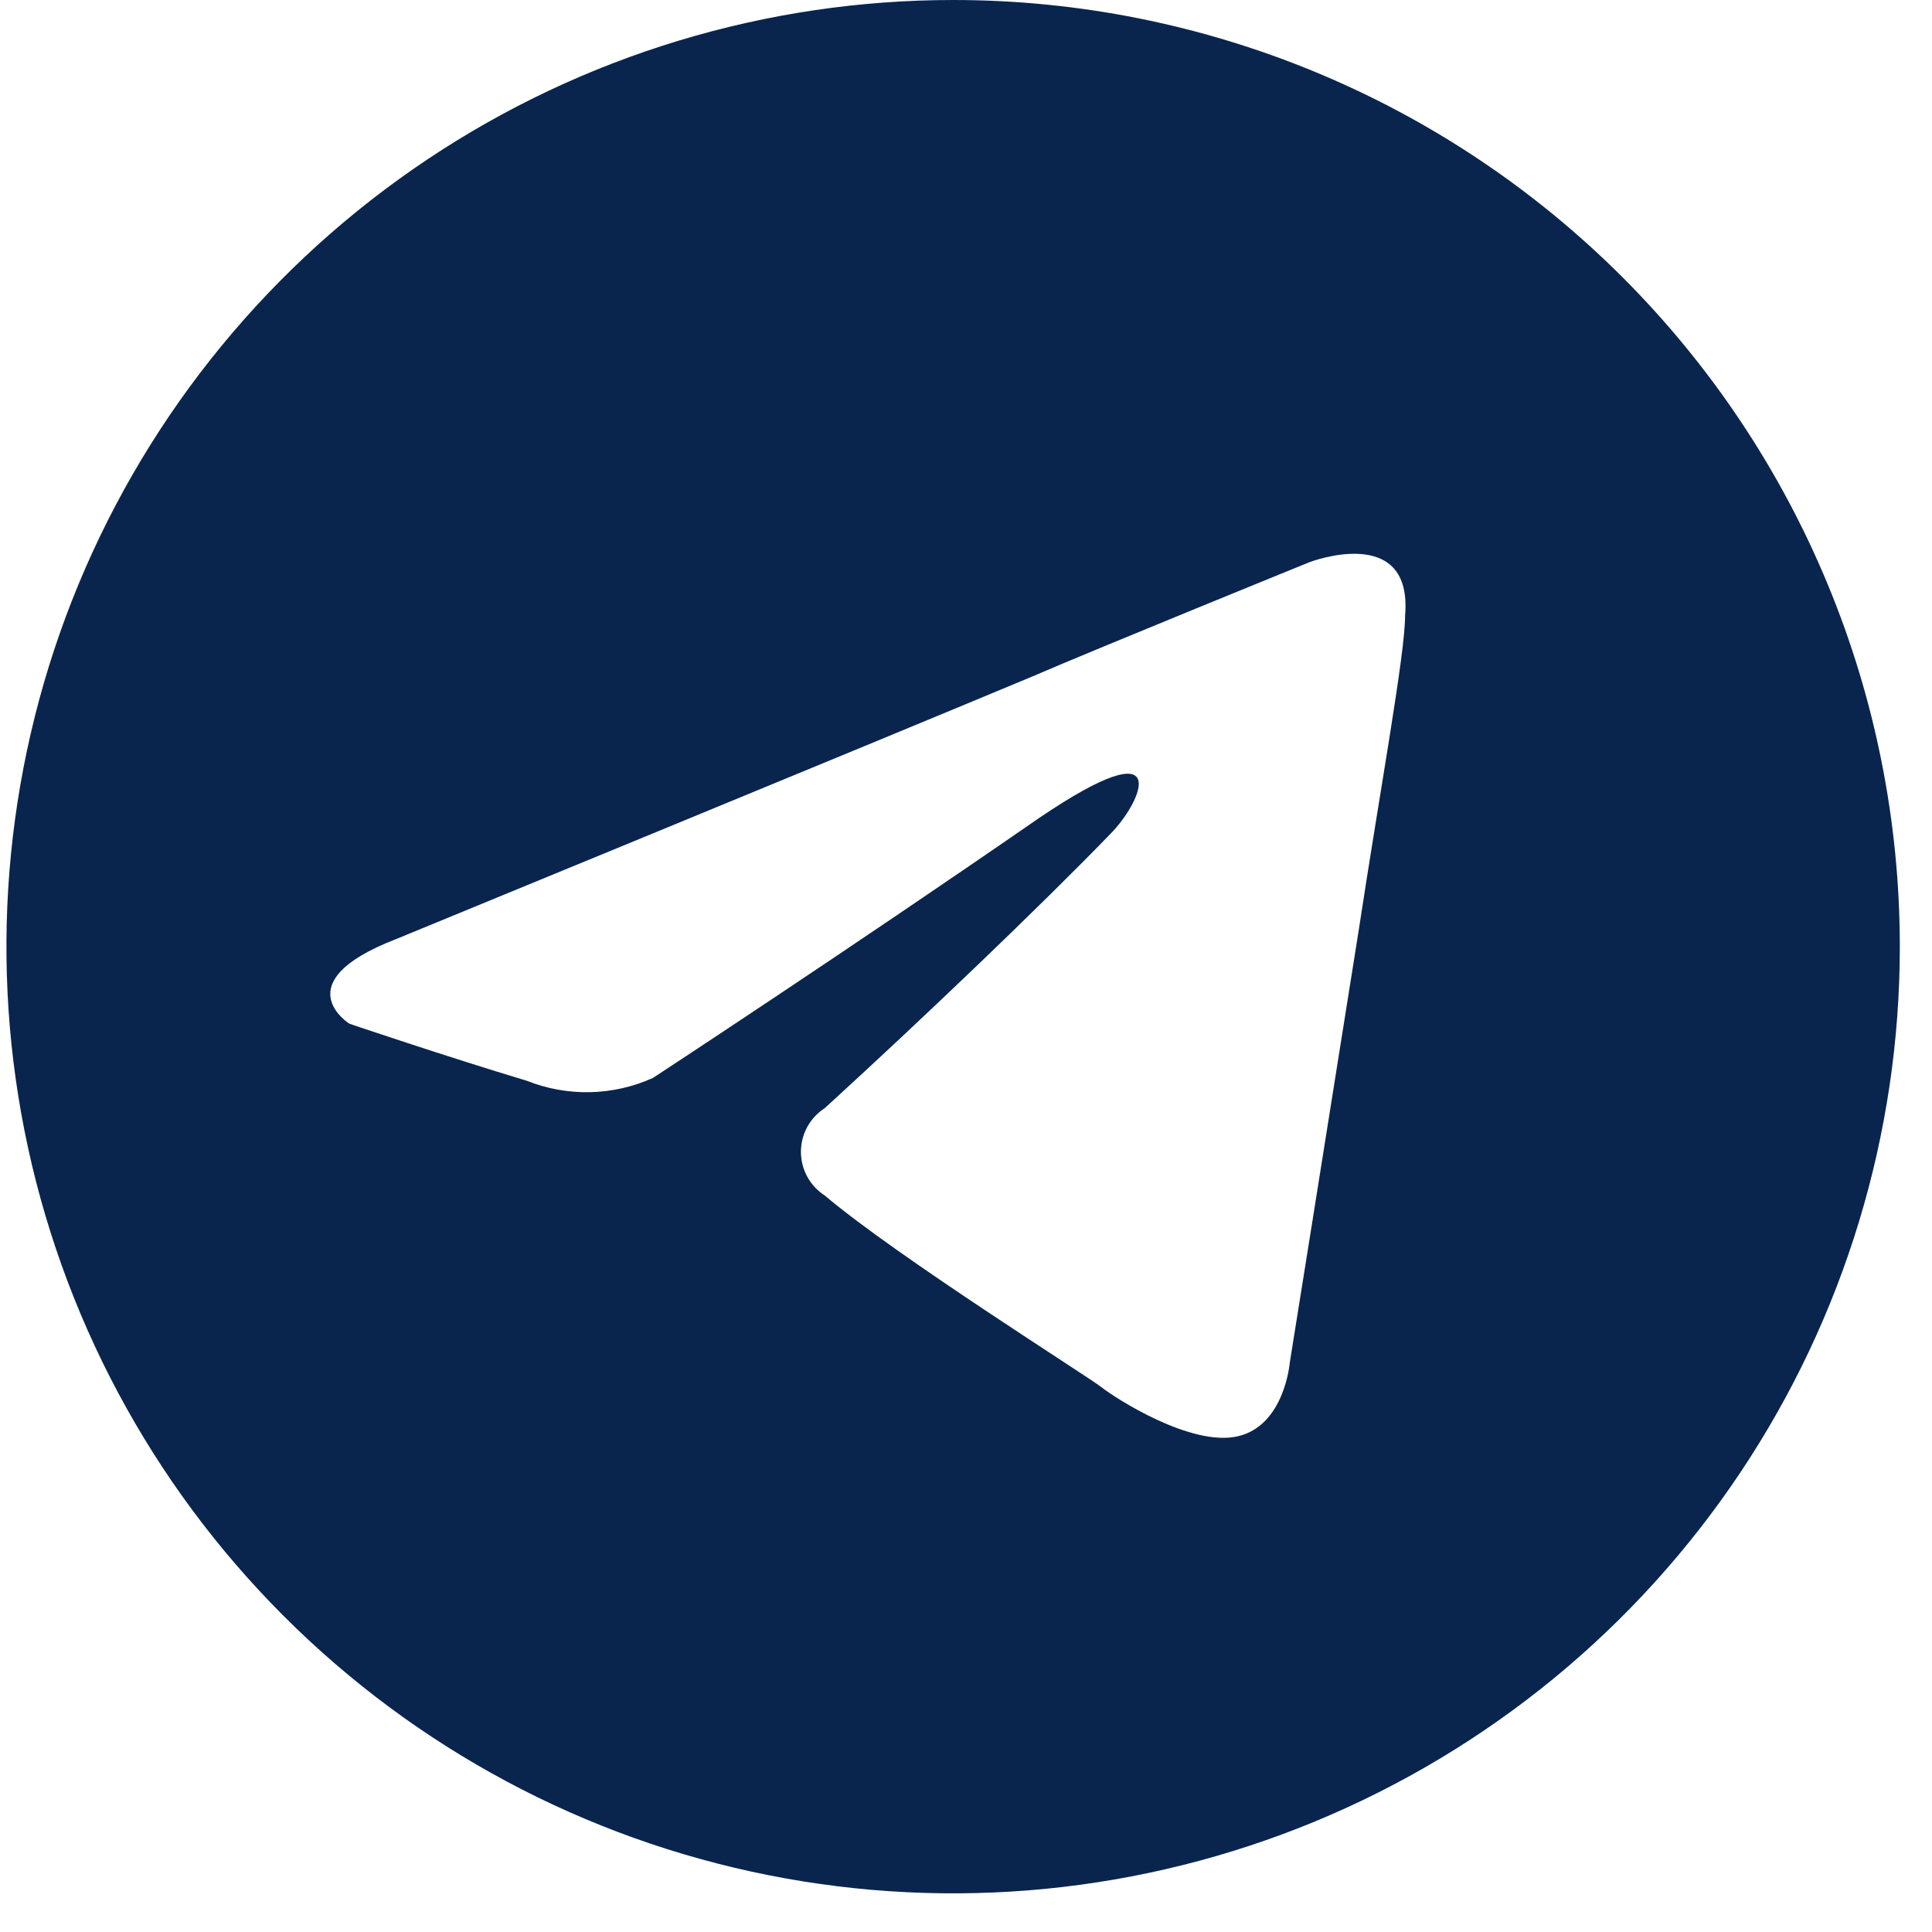 <?xml version="1.0" encoding="UTF-8"?> <svg xmlns="http://www.w3.org/2000/svg" width="41" height="41" viewBox="0 0 41 41" fill="none"><path d="M20.239 3.65136e-06C16.265 -0.002 12.38 1.174 9.074 3.38C5.769 5.586 3.192 8.723 1.669 12.393C0.147 16.064 -0.253 20.104 0.521 24.002C1.295 27.9 3.207 31.481 6.017 34.291C8.826 37.102 12.405 39.017 16.303 39.793C20.2 40.569 24.24 40.172 27.912 38.652C31.584 37.132 34.722 34.557 36.93 31.253C39.138 27.949 40.317 24.064 40.317 20.09C40.317 14.764 38.202 9.656 34.437 5.888C30.672 2.121 25.565 0.003 20.239 3.65136e-06ZM29.818 13.066C29.818 13.878 29.297 16.699 28.825 19.799C28.134 24.159 27.371 28.918 27.371 28.918C27.371 28.918 27.262 30.25 26.27 30.48C25.276 30.71 23.666 29.669 23.375 29.439C23.085 29.209 19.016 26.654 17.502 25.37C17.347 25.27 17.22 25.133 17.131 24.971C17.043 24.809 16.997 24.628 16.997 24.443C16.997 24.259 17.043 24.078 17.131 23.916C17.22 23.754 17.347 23.617 17.502 23.517C19.597 21.604 22.092 19.218 23.557 17.704C24.247 17.014 24.95 15.391 22.043 17.365C17.926 20.211 13.857 22.875 13.857 22.875C13.438 23.064 12.985 23.167 12.525 23.178C12.065 23.188 11.608 23.106 11.181 22.936C9.449 22.415 7.415 21.725 7.415 21.725C7.415 21.725 6.022 20.853 8.396 19.933C8.396 19.933 18.447 15.803 21.922 14.35C23.266 13.769 27.795 11.928 27.795 11.928C27.795 11.928 29.987 11.092 29.818 13.066Z" fill="#09254E"></path></svg> 
